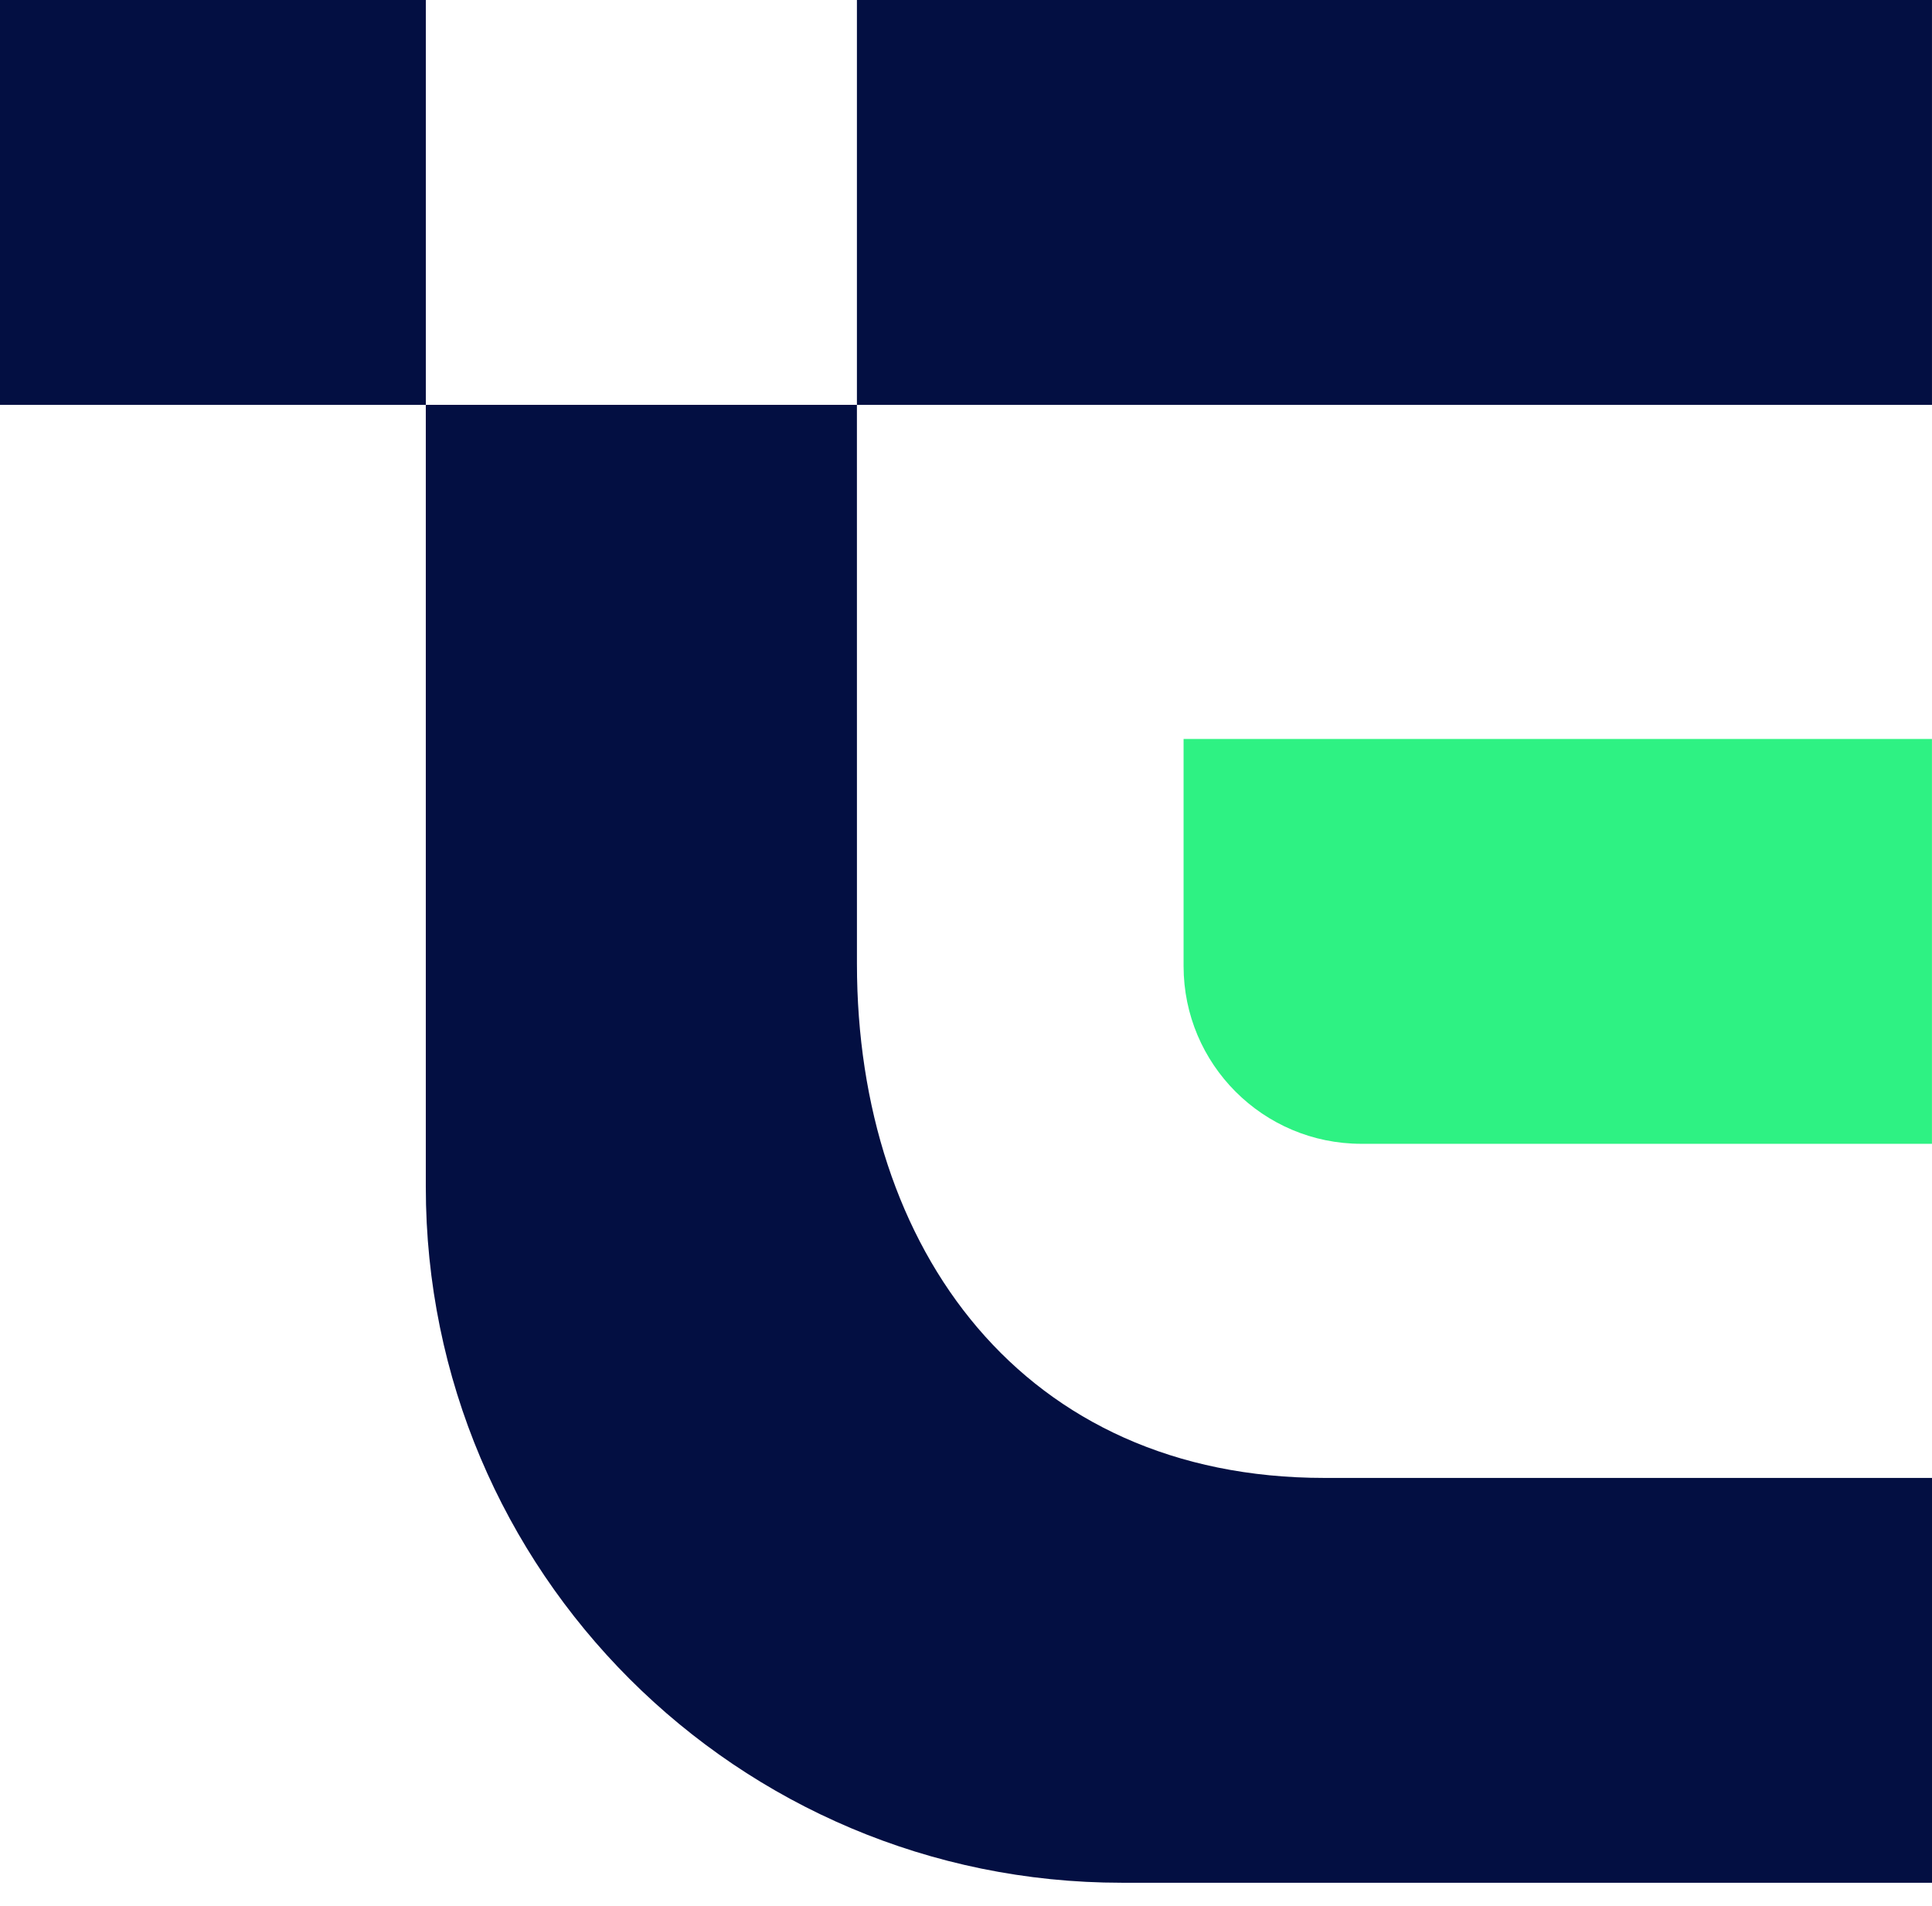 <svg xmlns="http://www.w3.org/2000/svg" width="76" height="75" viewBox="0 0 76 75" fill="none"><path d="M33.709 15.93L33.71 37.927C33.71 49.157 40.248 58.153 52.098 58.153H76V74.082H44.126C29.006 74.082 16.75 61.826 16.75 46.707V15.93H33.709V15.93Z" fill="#030F42"></path><path d="M16.751 0H0V15.93H16.751V0Z" fill="#030F42"></path><path d="M75.999 0H33.709V15.93H75.999V0Z" fill="#030F42"></path><path d="M46.559 29.076H75.998V45.006H53.551C49.69 45.006 46.559 41.875 46.559 38.013V29.076H46.559Z" fill="#2EF283"></path></svg>